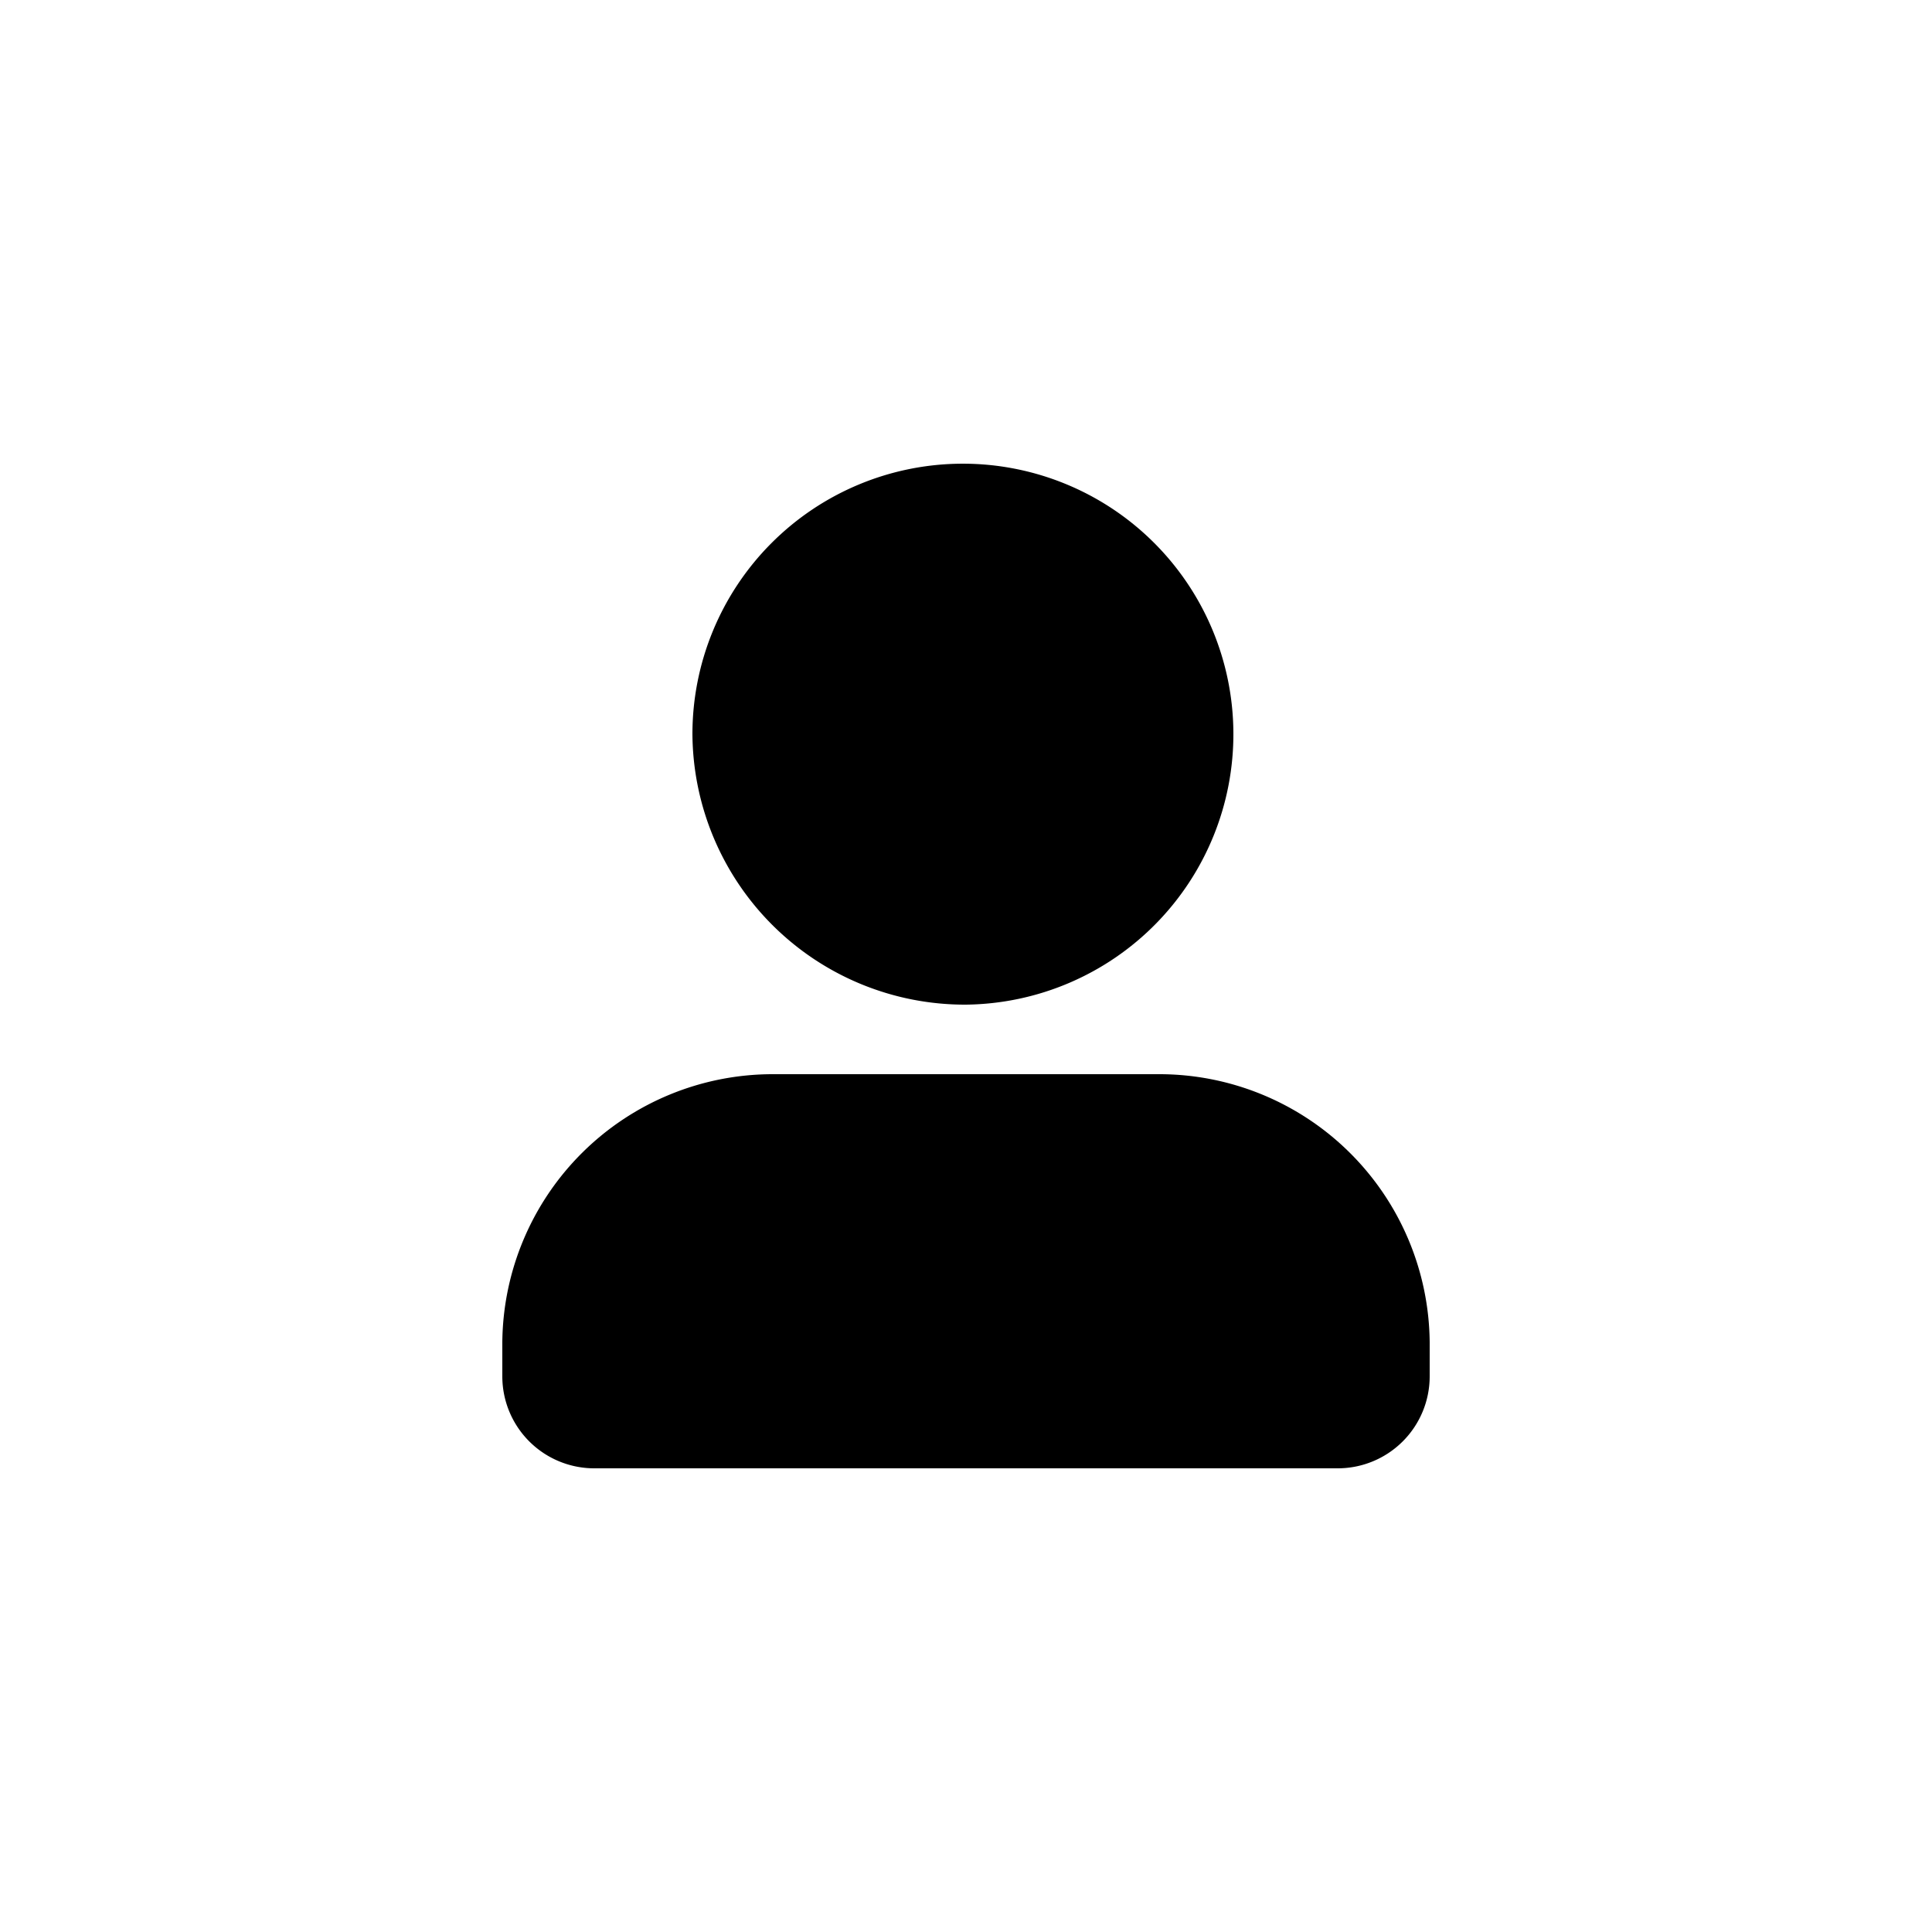 <svg xmlns="http://www.w3.org/2000/svg" viewBox="0 0 50 50"><g id="Layer_9" data-name="Layer 9"><path d="M37,34.73v.9A2.38,2.38,0,0,1,34.61,38H15.39A2.38,2.38,0,0,1,13,35.63v-.9a7,7,0,0,1,7-6.93H30A7,7,0,0,1,37,34.73ZM25,26a7,7,0,1,0-7.08-7A7.05,7.05,0,0,0,25,26Z"/></g></svg>